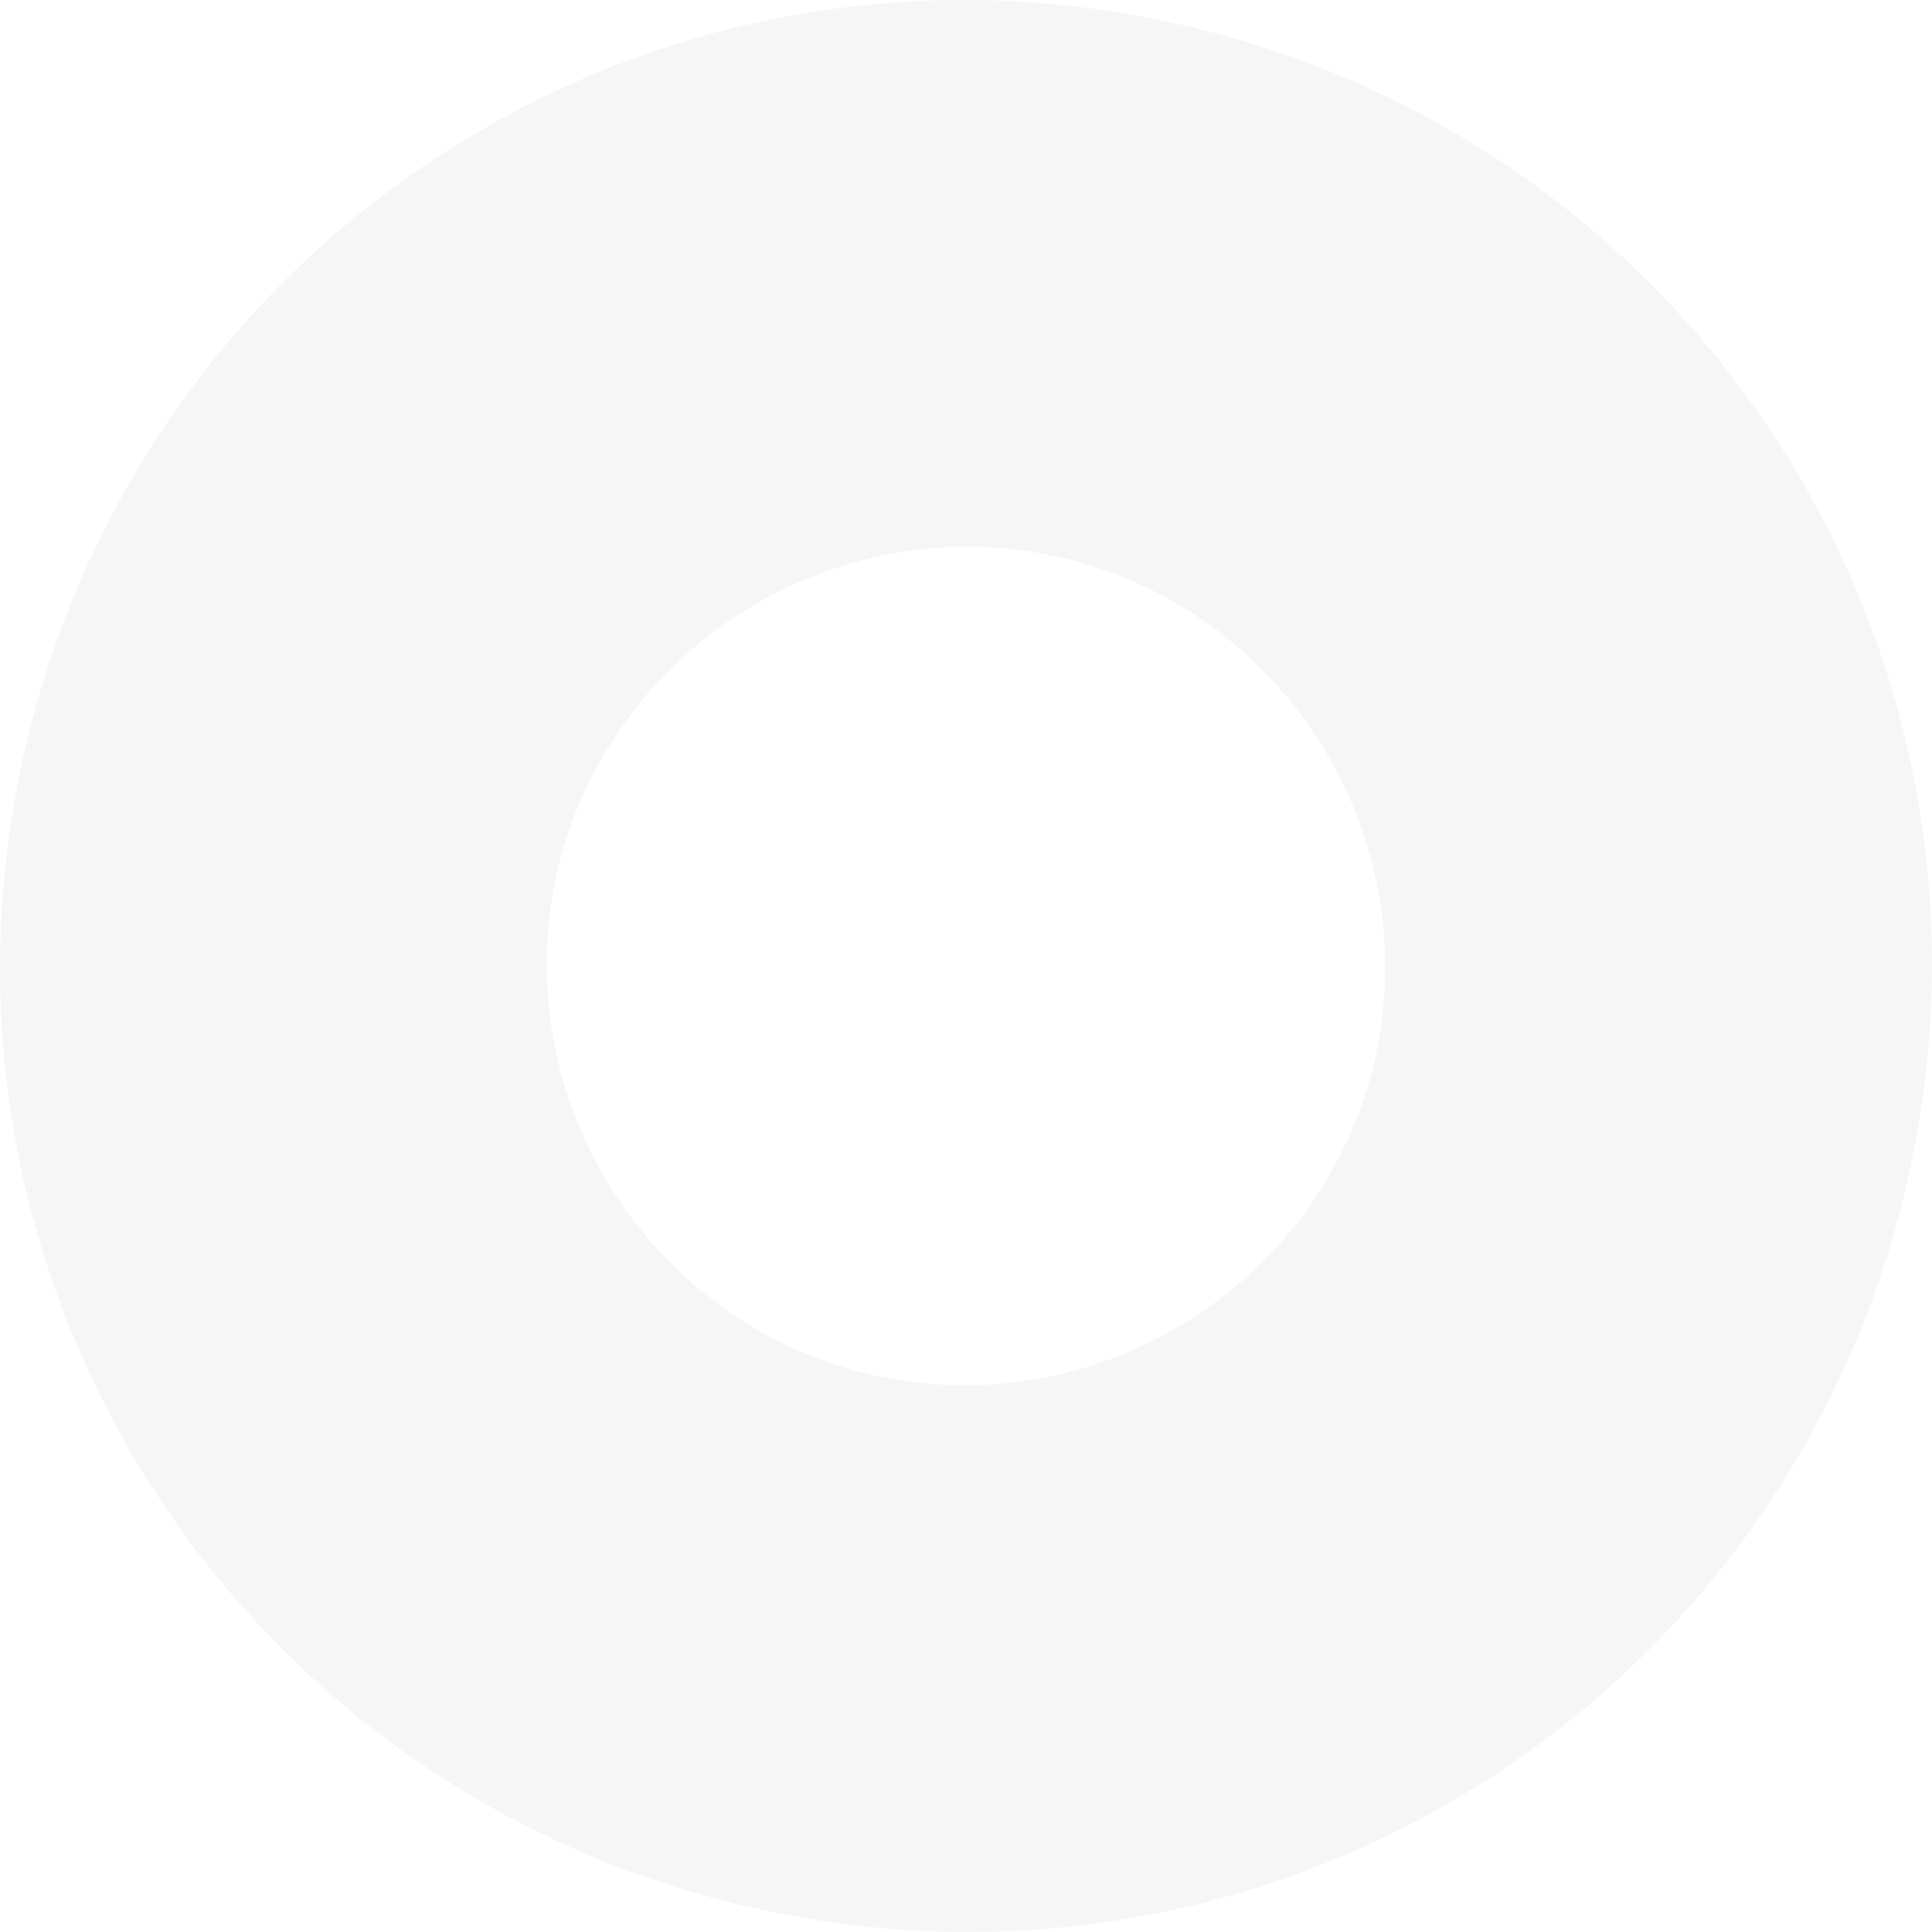 <svg xmlns="http://www.w3.org/2000/svg" width="838.767" height="838.773" fill="none" viewBox="0 0 838.767 838.773">
  <g opacity=".05" style="mix-blend-mode:normal">
    <path fill="#46413D" fill-rule="evenodd" d="M629.14 782.71c100.05-57.76 167.28-150.84 195.08-254.52l.16-.61c27.77-103.69 16.09-217.92-41.67-317.97-57.74-100-150.82-167.26-254.53-195.07l-.61-.16C423.88-13.39 309.66-1.71 209.61 56.05 109.6 113.79 42.35 206.86 14.54 310.58l-.16.61C-13.4 414.91-1.7 529.15 56.04 629.16c57.77 100.04 150.85 167.27 254.53 195.07l.62.16c103.72 27.77 217.95 16.06 317.95-41.68Zm-33.85-316.19c-12.09 44.75-41.38 85.06-85.04 110.27-43.65 25.21-93.24 30.41-138 18.51-44.76-12.09-85.06-41.38-110.27-85.04-25.22-43.66-30.41-93.24-18.52-138.01 12.09-44.72 41.38-85.06 85.04-110.27 43.66-25.21 93.21-30.42 138.02-18.51 44.72 12.08 85.06 41.37 110.26 85.04 25.2 43.66 30.41 93.21 18.51 138.01Z"/>
    <path d="m824.22 528.19.16-.61c27.77-103.69 16.09-217.92-41.67-317.97-57.74-100-150.82-167.26-254.53-195.07l-.61-.16C423.88-13.39 309.66-1.71 209.61 56.05 109.6 113.79 42.35 206.86 14.54 310.58l-.16.61C-13.4 414.91-1.7 529.15 56.04 629.16c57.77 100.04 150.85 167.27 254.53 195.07l.62.16c103.72 27.77 217.95 16.06 317.95-41.68 100.05-57.76 167.28-150.84 195.08-254.52Zm-313.97 48.6c-43.65 25.21-93.24 30.41-138 18.51-44.76-12.09-85.06-41.38-110.27-85.04-25.22-43.66-30.41-93.24-18.52-138.01 12.09-44.72 41.38-85.06 85.04-110.27 43.66-25.21 93.21-30.42 138.02-18.51 44.72 12.08 85.06 41.37 110.26 85.04 25.2 43.66 30.41 93.21 18.51 138.01-12.09 44.75-41.38 85.06-85.04 110.27Z"/>
  </g>
</svg>
